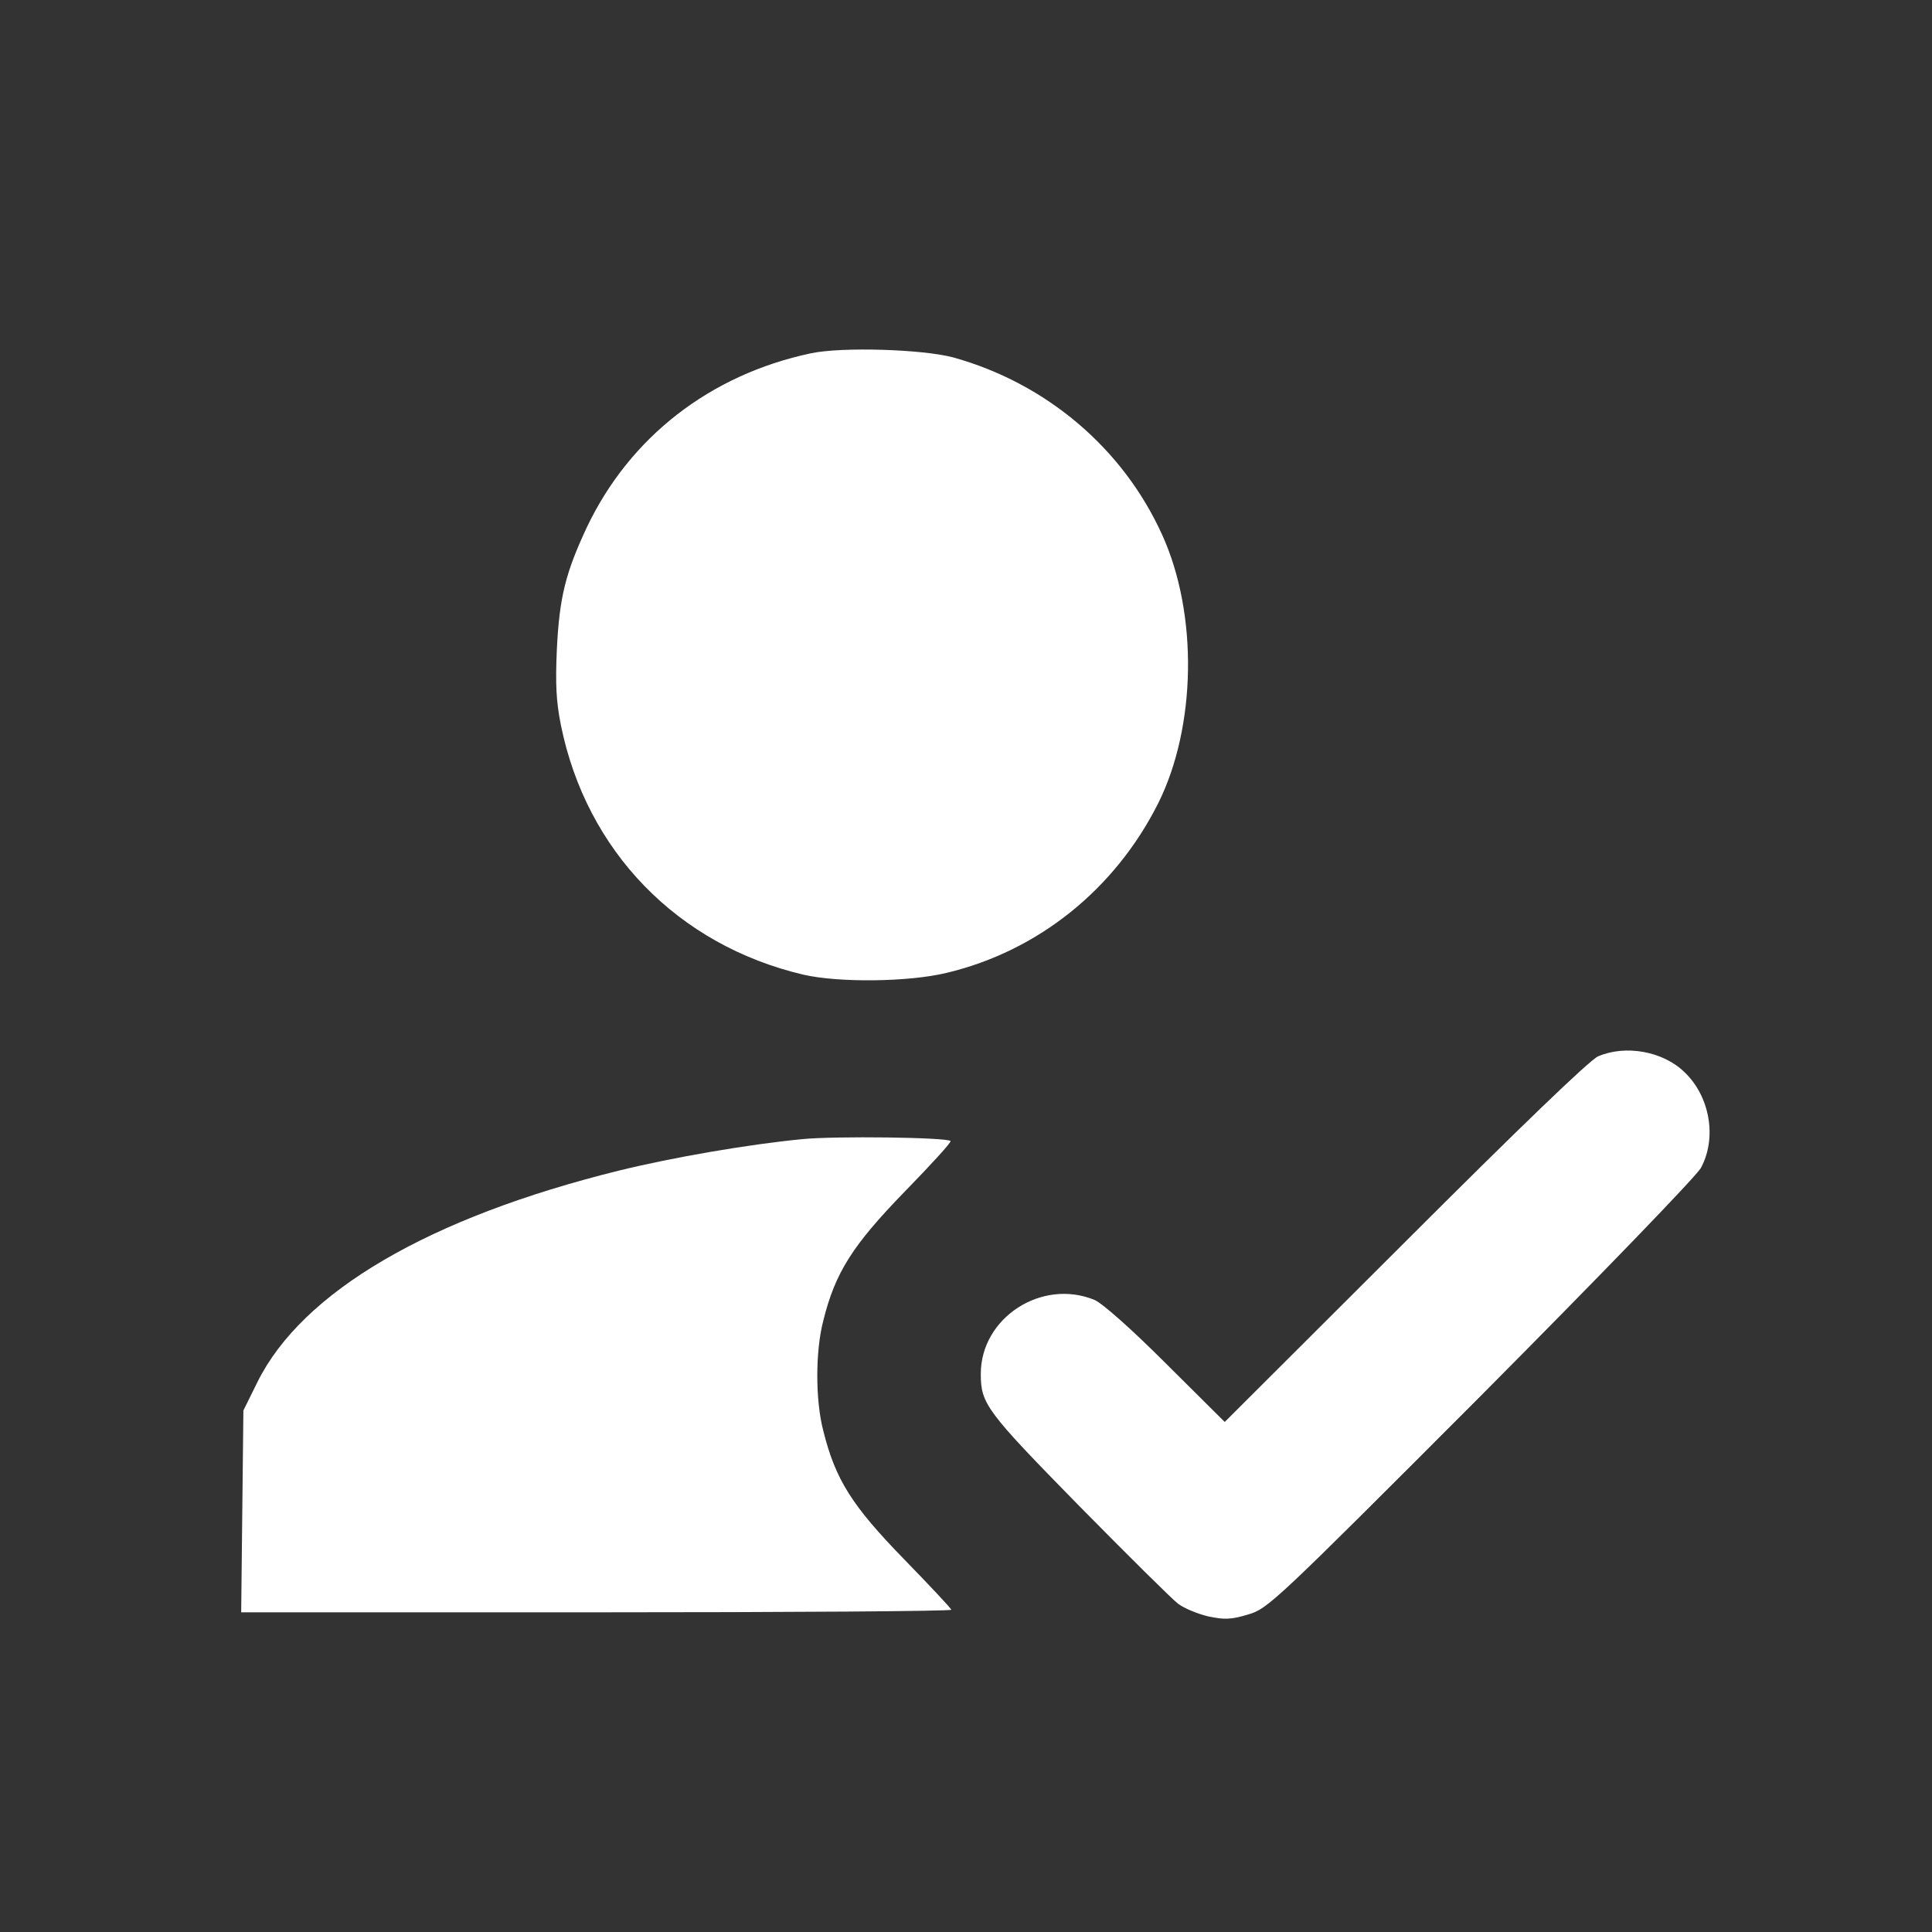 <svg width="49" height="49" viewBox="0 0 49 49" fill="none" xmlns="http://www.w3.org/2000/svg">
<rect x="0" y="0" width="49" height="49" fill="#333333" stroke="none"/>
<path d="M20.563 8.961C18.004 9.505 15.97 11.089 14.882 13.377C14.348 14.52 14.188 15.139 14.123 16.47C14.085 17.342 14.104 17.783 14.226 18.392C14.873 21.589 17.188 23.97 20.376 24.72C21.276 24.927 23.048 24.908 24.013 24.673C26.329 24.12 28.279 22.555 29.376 20.37C30.341 18.43 30.388 15.58 29.479 13.573C28.485 11.37 26.535 9.72 24.173 9.064C23.395 8.858 21.36 8.792 20.563 8.961Z" fill="white"/>
<path d="M40.531 26.792C40.325 26.877 38.525 28.611 35.638 31.498L31.062 36.064L29.581 34.592C28.691 33.702 27.969 33.064 27.762 32.97C26.422 32.417 24.875 33.42 24.875 34.845C24.875 35.605 25.016 35.792 27.35 38.173C28.597 39.439 29.731 40.564 29.881 40.676C30.031 40.789 30.369 40.93 30.641 40.995C31.044 41.08 31.212 41.08 31.653 40.948C32.159 40.798 32.291 40.676 37.55 35.408C40.672 32.267 43.006 29.848 43.138 29.623C43.55 28.864 43.372 27.805 42.716 27.186C42.172 26.661 41.225 26.492 40.531 26.792Z" fill="white"/>
<path d="M20.339 28.892C18.989 29.023 17.067 29.352 15.698 29.689C10.88 30.88 7.664 32.764 6.53 35.051L6.173 35.773L6.145 38.333L6.117 40.892H15.117C20.077 40.892 24.127 40.864 24.127 40.827C24.127 40.798 23.583 40.217 22.917 39.533C21.614 38.192 21.192 37.536 20.883 36.298C20.677 35.52 20.677 34.264 20.883 33.486C21.183 32.276 21.623 31.583 22.945 30.223C23.611 29.539 24.136 28.967 24.108 28.939C24.014 28.845 21.164 28.808 20.339 28.892Z" fill="white"/>
</svg>
